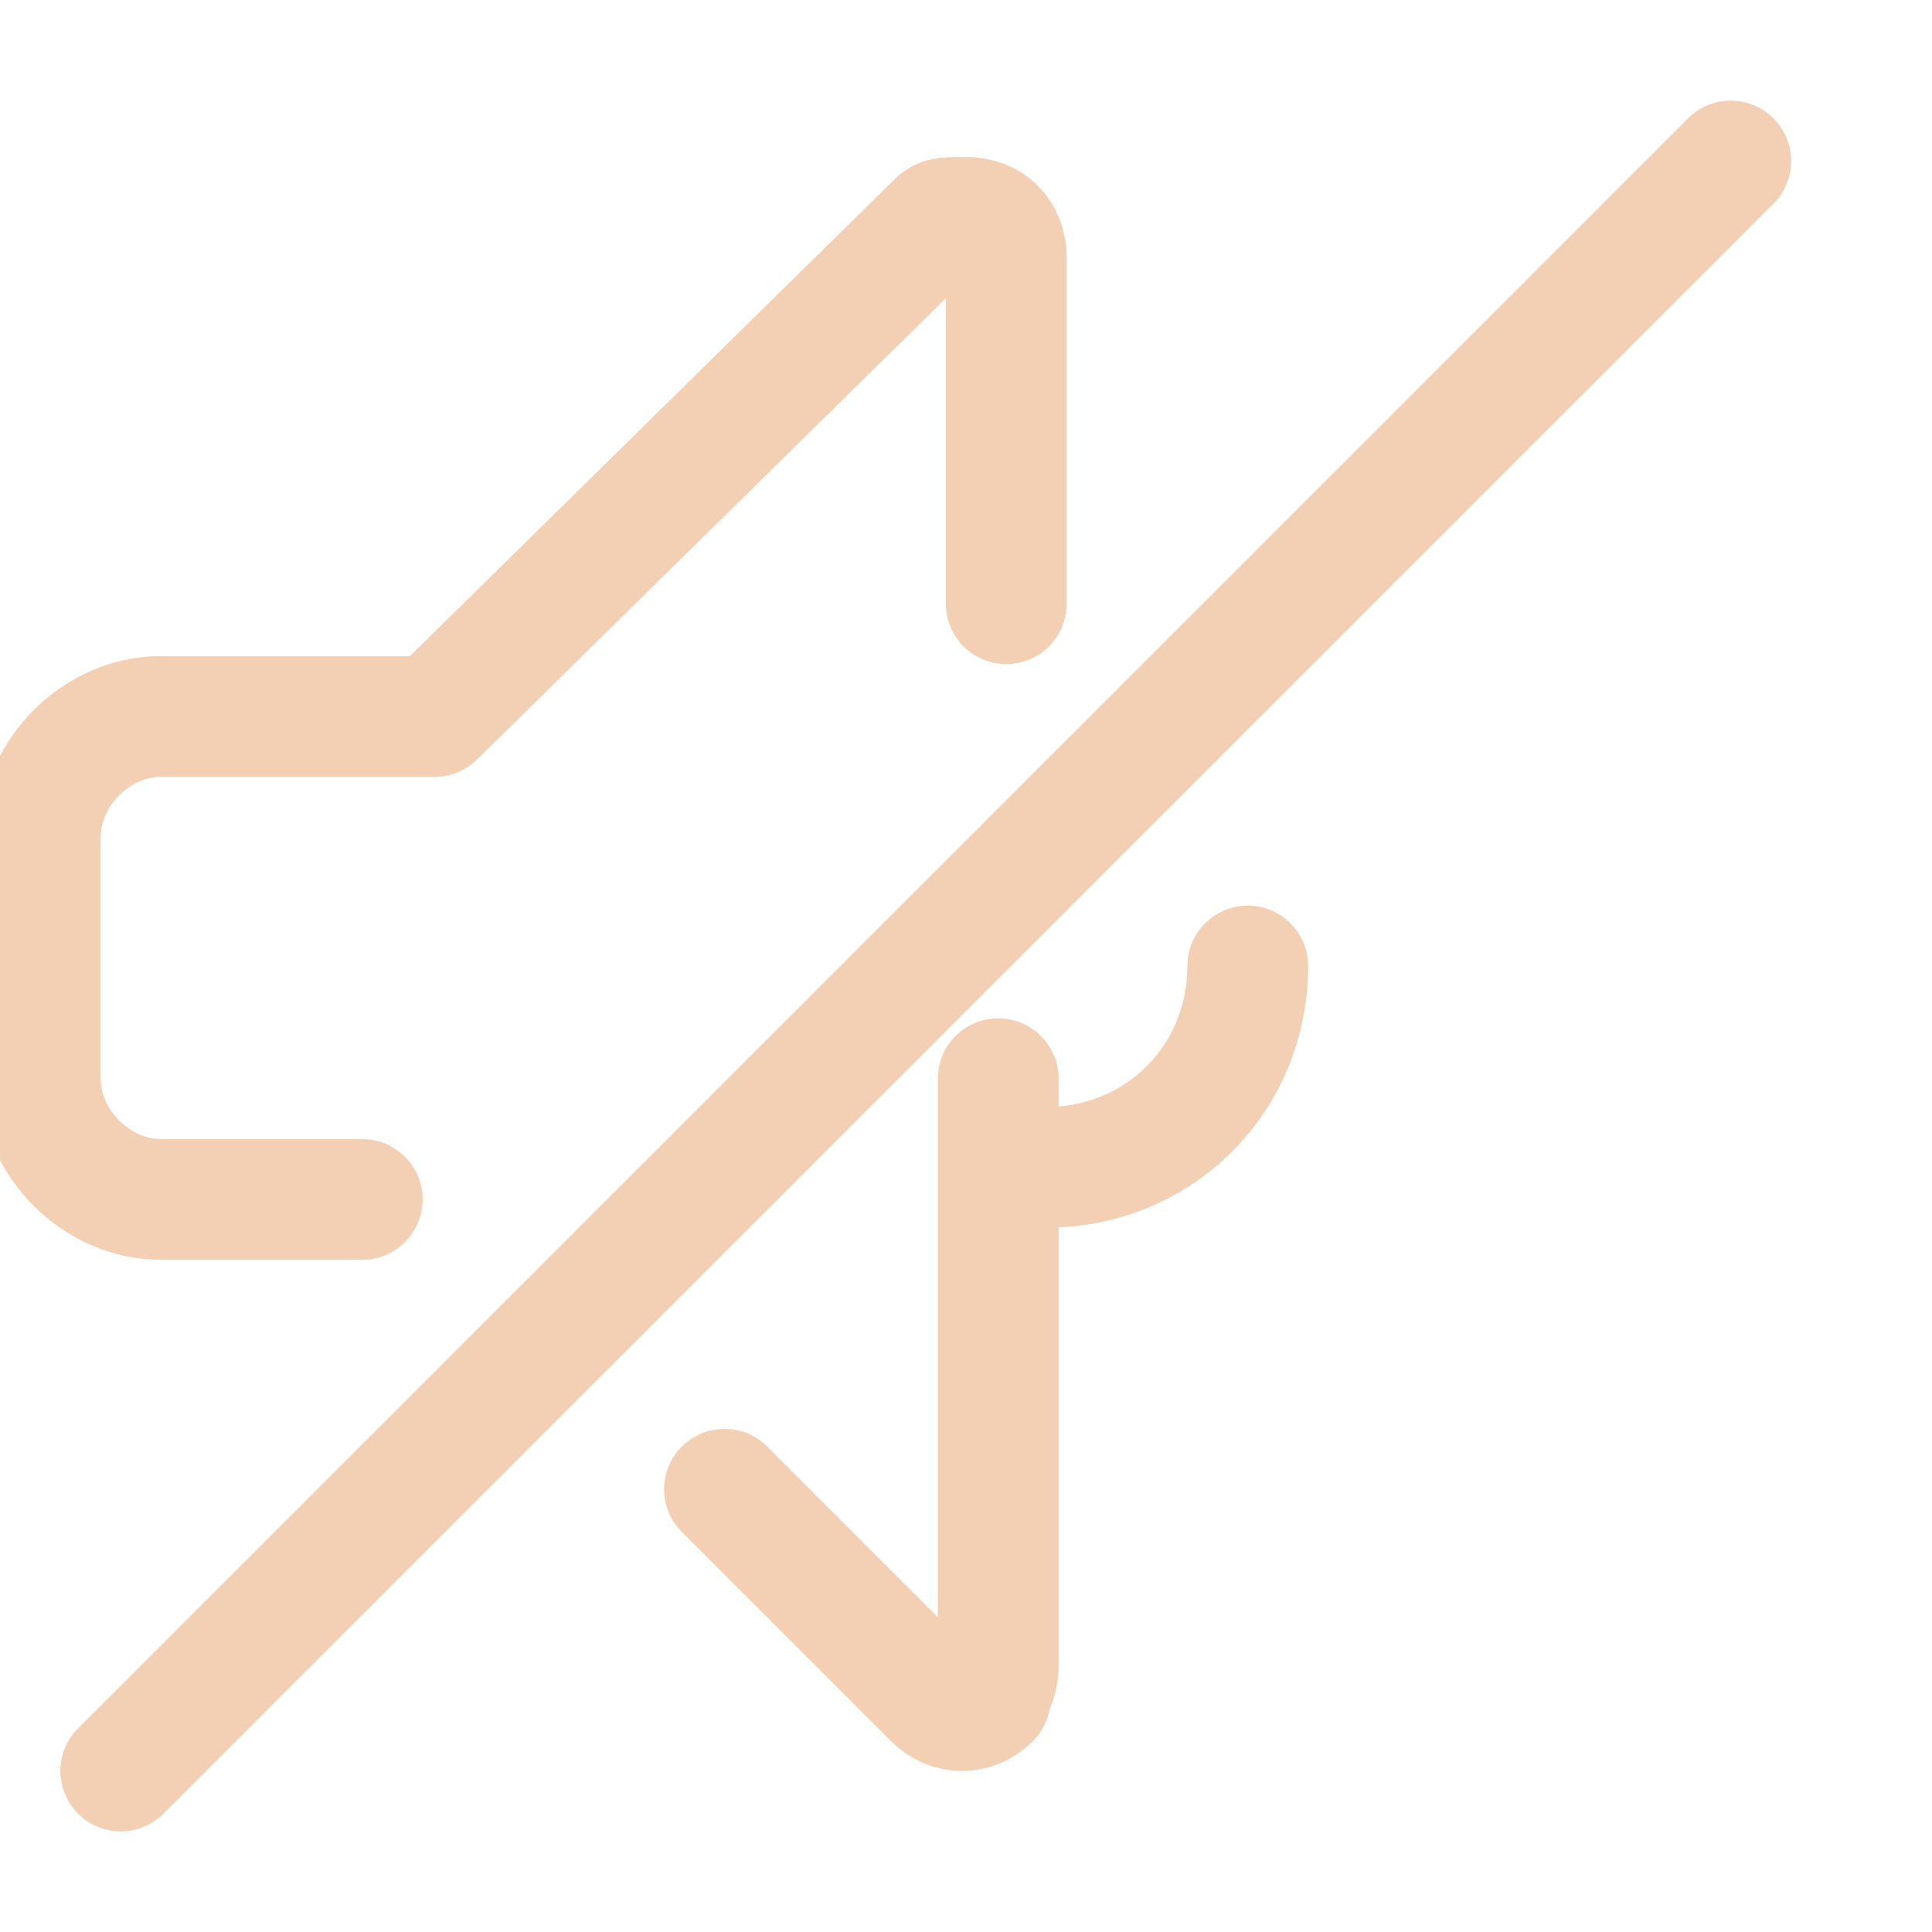 <?xml version="1.0" encoding="UTF-8"?>
<svg xmlns="http://www.w3.org/2000/svg" version="1.1" viewBox="0 0 24 24">
  <defs>
    <style>
      .cls-1 {
        fill: none;
        stroke: #f3cfb3;
        stroke-linecap: round;
        stroke-linejoin: round;
        stroke-width: 1.5px;
      }
    </style>
  </defs>
  <!-- Generator: Adobe Illustrator 28.6.0, SVG Export Plug-In . SVG Version: 1.2.0 Build 709)  -->
  <g>
    <g id="Layer_1">
      <g>
        <path class="cls-1" d="M9,18.5l2.6,2.6h0c.2.2.5.2.7,0,0-.1.1-.2.1-.4v-7.3"/>
        <path class="cls-1" d="M12.5,7.5V3.2h0c0-.3-.2-.5-.5-.5s-.3,0-.4.1l-6.2,6.1H2c-.8,0-1.5.7-1.5,1.5H.5v3H.5c0,.8.7,1.5,1.5,1.5h2.5"/>
        <path class="cls-1" d="M15.5,12h0c0,1.4-1.1,2.5-2.5,2.5h-.5"/>
        <path class="cls-1" d="M1.5,22L21.5,2"/>
      </g>
    </g>
  </g>
</svg>